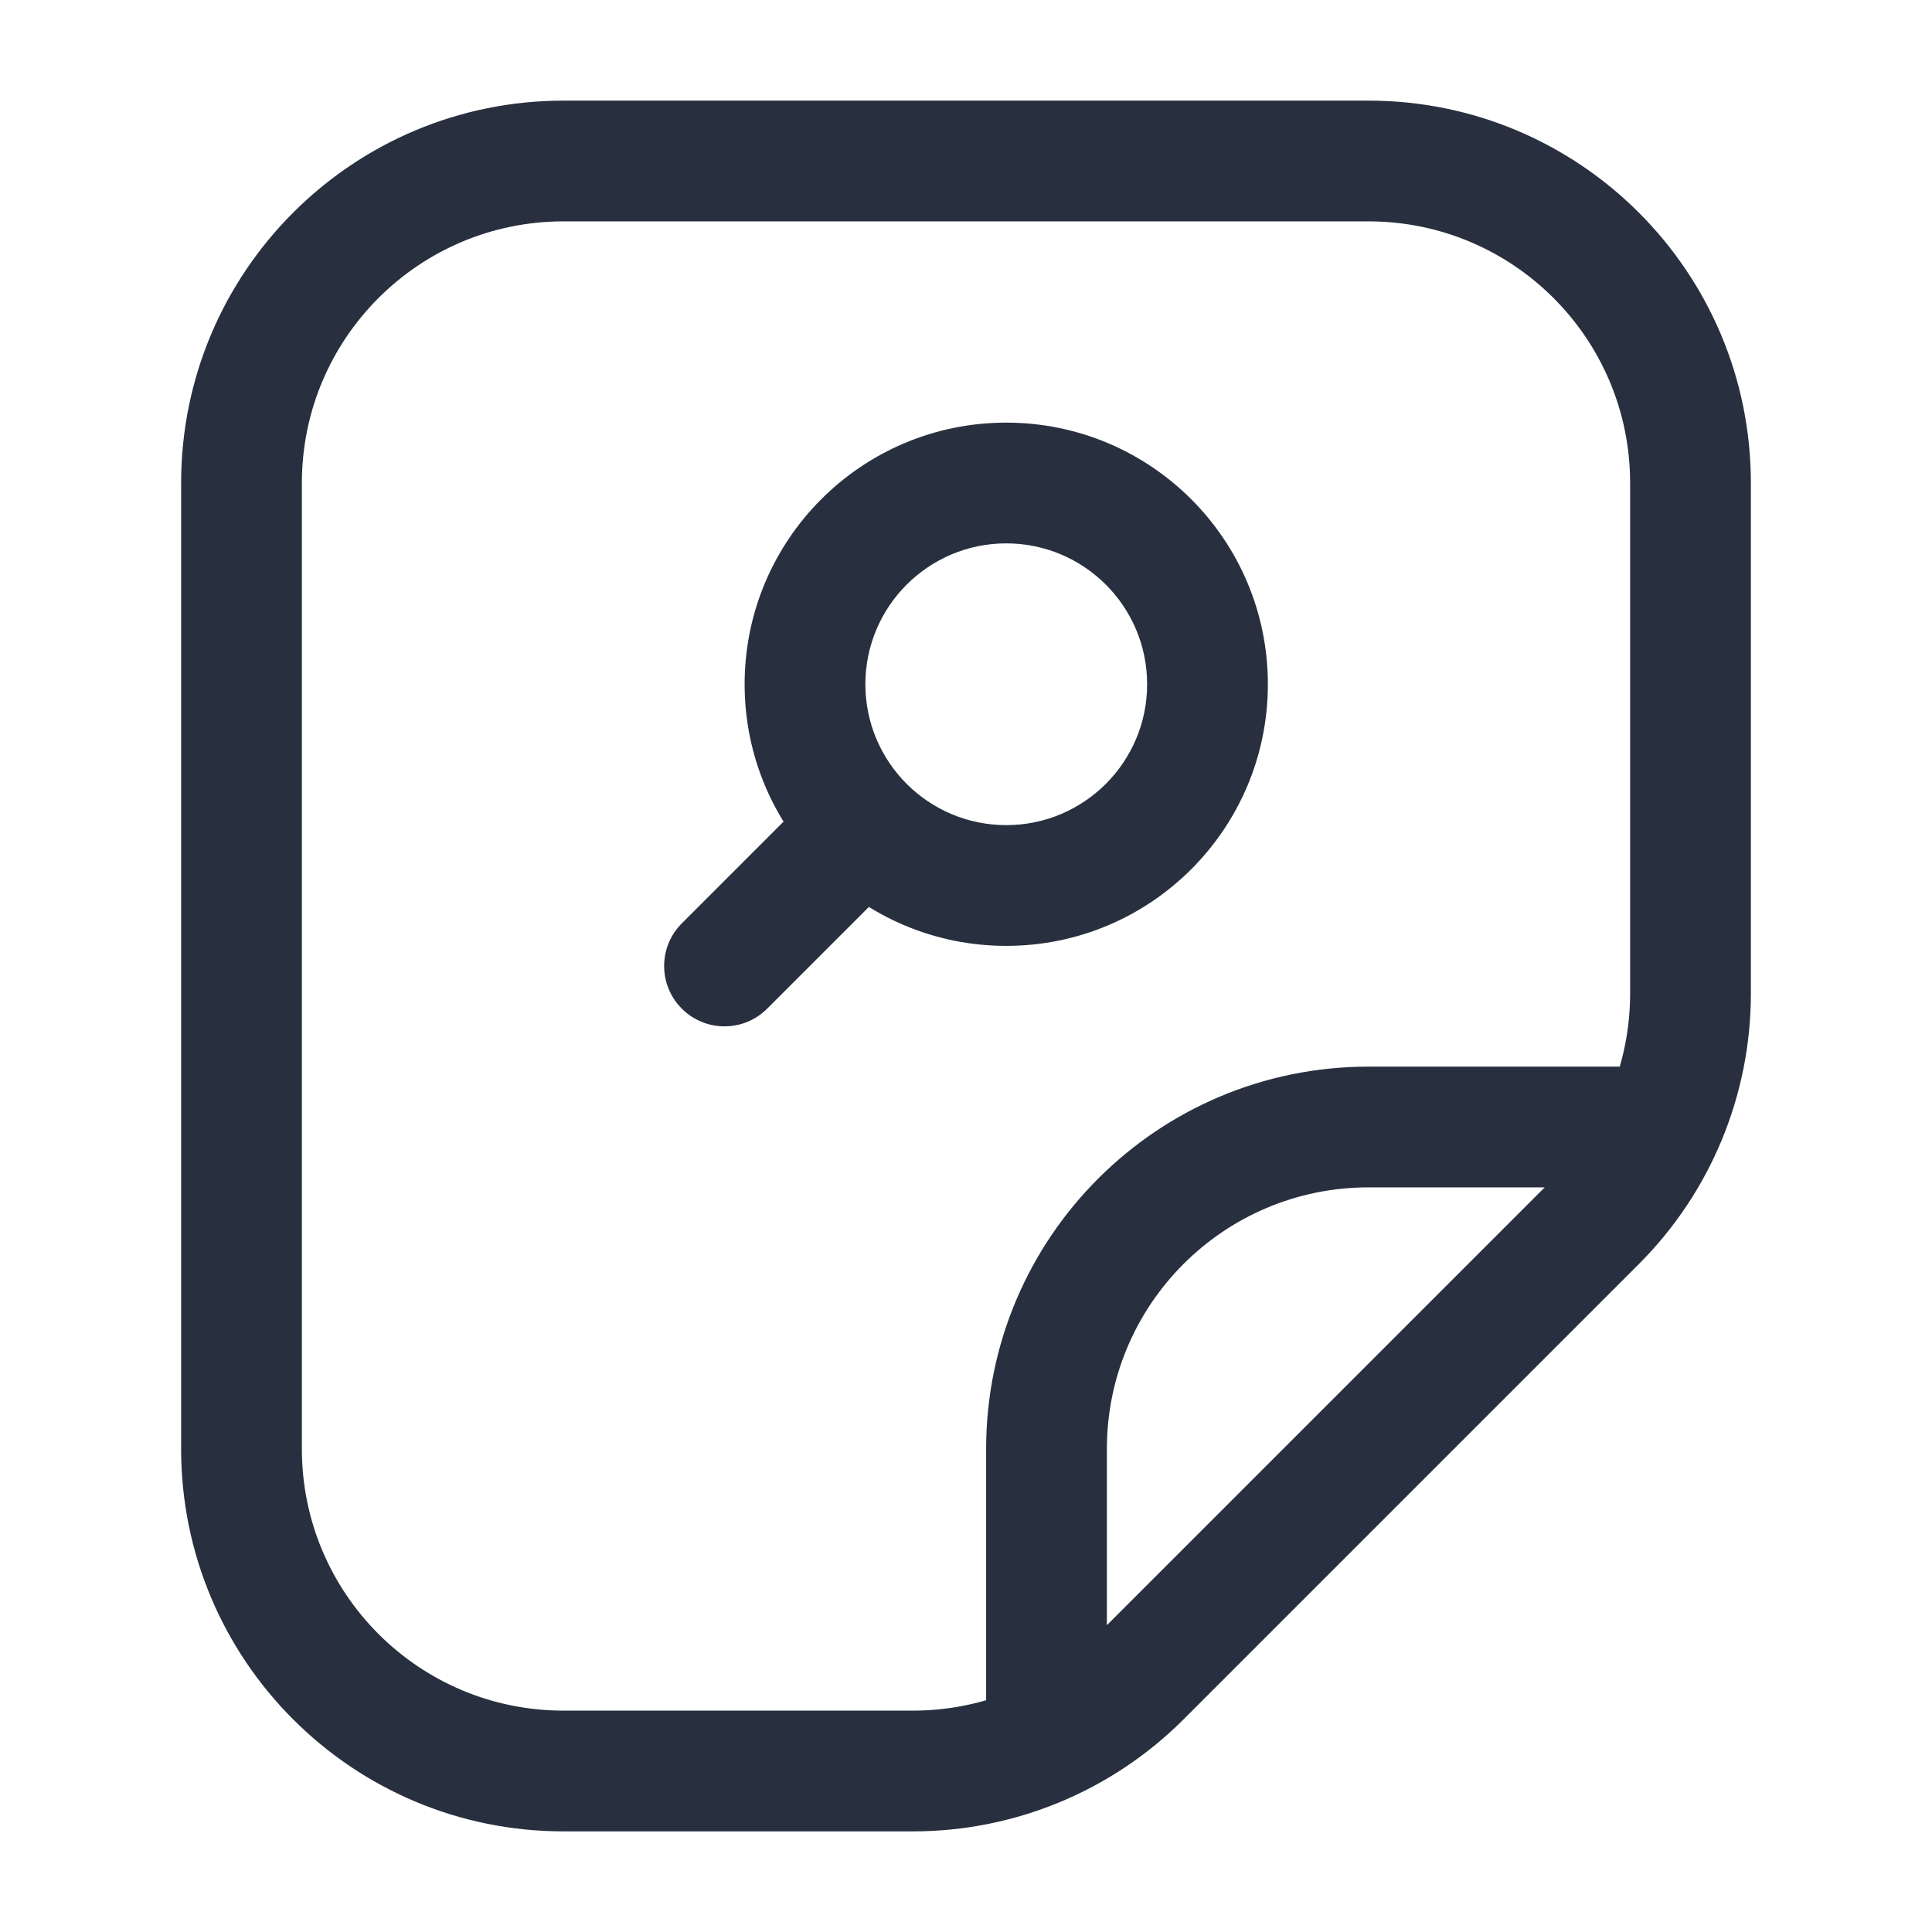 <svg width="24" height="24" viewBox="0 0 24 24" fill="none" xmlns="http://www.w3.org/2000/svg">
<path d="M3 18L2.25 18L3 18ZM3 6L3.75 6L3 6ZM7 2L7 1.25L7 2ZM17 2L17 1.25L17 2ZM21 6L20.25 6V6H21ZM21 12.343L21.75 12.343V12.343H21ZM11.343 22L11.343 21.25H11.343V22ZM7 22L7 22.75H7V22ZM19.828 15.172L19.298 14.641L19.298 14.641L19.828 15.172ZM14.172 20.828L14.702 21.359L14.702 21.359L14.172 20.828ZM13 18L12.25 18V18H13ZM17 14L17 13.25L17 13.25L17 14ZM8.47 11.47C8.177 11.763 8.177 12.237 8.47 12.53C8.763 12.823 9.237 12.823 9.53 12.53L8.47 11.47ZM11.03 11.03C11.323 10.737 11.323 10.263 11.03 9.97C10.737 9.677 10.263 9.677 9.97 9.97L11.03 11.03ZM3.75 18L3.75 6L2.25 6L2.25 18L3.75 18ZM7 2.75L17 2.75L17 1.25L7 1.25L7 2.75ZM20.25 6V12.343H21.75V6H20.25ZM11.343 21.25H7V22.75H11.343V21.25ZM19.298 14.641L13.641 20.298L14.702 21.359L20.359 15.702L19.298 14.641ZM11.343 22.75C12.603 22.75 13.811 22.25 14.702 21.359L13.641 20.298C13.032 20.908 12.205 21.25 11.343 21.25L11.343 22.75ZM20.25 12.343C20.25 13.205 19.908 14.032 19.298 14.641L20.359 15.702C21.25 14.811 21.75 13.603 21.75 12.343L20.25 12.343ZM3.75 6C3.75 4.205 5.205 2.75 7 2.75L7 1.25C4.377 1.25 2.25 3.377 2.25 6L3.75 6ZM2.25 18C2.25 20.623 4.377 22.75 7 22.75L7 21.25C5.205 21.25 3.75 19.795 3.75 18L2.25 18ZM17 2.75C18.795 2.75 20.25 4.205 20.25 6L21.75 6C21.75 3.377 19.623 1.25 17 1.25L17 2.75ZM13.75 22V18H12.25V22H13.75ZM17 14.75L21 14.75L21 13.25L17 13.25L17 14.75ZM13.75 18C13.75 16.205 15.205 14.75 17 14.75L17 13.25C14.377 13.25 12.25 15.377 12.25 18L13.75 18ZM14.25 8.5C14.25 9.466 13.466 10.25 12.5 10.25V11.75C14.295 11.75 15.75 10.295 15.75 8.5H14.25ZM12.5 10.25C11.534 10.25 10.75 9.466 10.75 8.5H9.25C9.25 10.295 10.705 11.75 12.5 11.75V10.25ZM10.75 8.5C10.75 7.534 11.534 6.75 12.5 6.75V5.25C10.705 5.25 9.25 6.705 9.25 8.5H10.75ZM12.5 6.75C13.466 6.75 14.25 7.534 14.25 8.5H15.75C15.75 6.705 14.295 5.25 12.5 5.25V6.75ZM9.53 12.53L11.03 11.03L9.97 9.97L8.47 11.47L9.53 12.53Z" fill="#28303F"/>
</svg>
